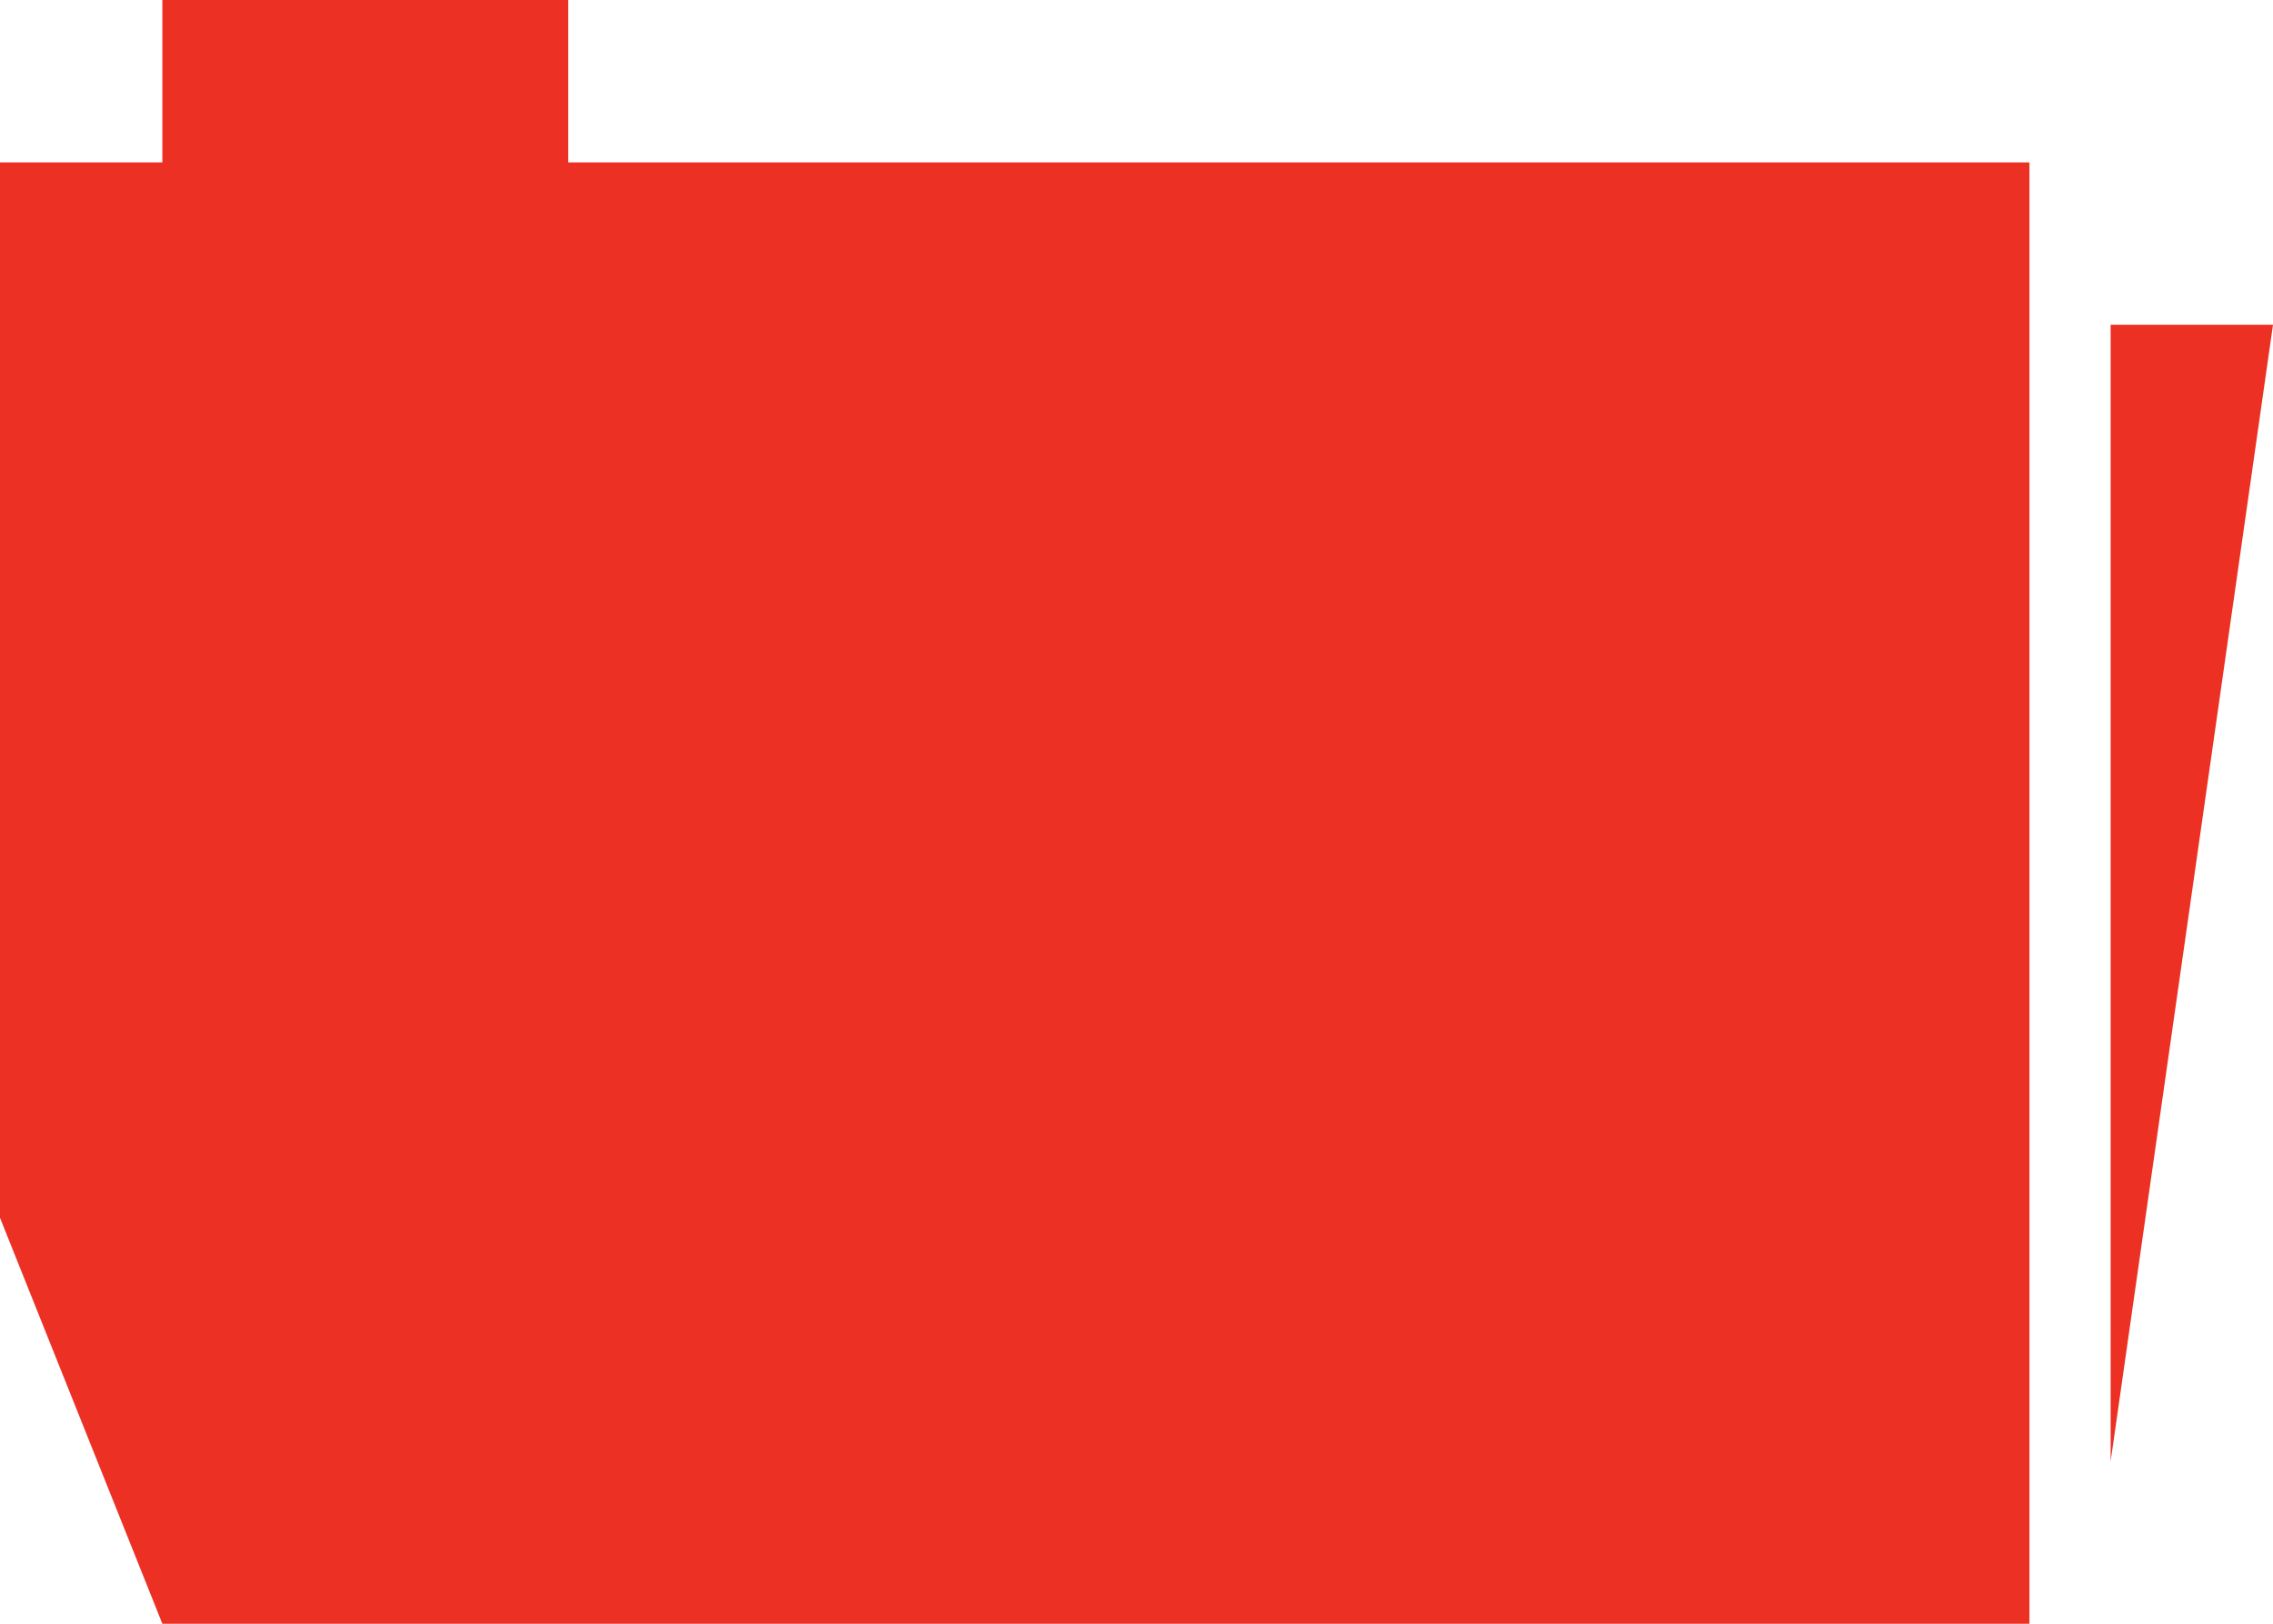 <?xml version="1.0" encoding="utf-8"?>
<!-- Generator: Adobe Illustrator 17.0.0, SVG Export Plug-In . SVG Version: 6.00 Build 0)  -->
<!DOCTYPE svg PUBLIC "-//W3C//DTD SVG 1.1//EN" "http://www.w3.org/Graphics/SVG/1.1/DTD/svg11.dtd">
<svg fill="#ec3024" version="1.1" id="Icons" xmlns="http://www.w3.org/2000/svg" xmlns:xlink="http://www.w3.org/1999/xlink" x="0px" y="0px"
	 width="520.87px" height="372.05px" viewBox="0 0 520.87 372.05" enable-background="new 0 0 520.87 372.05" xml:space="preserve">
<path id="Icons_1_" d="M130.218,0H37.205v37.205H0v241.833l37.205,93.012h427.858V37.205H130.218V0z M483.665,74.41v260.435
	L520.87,74.41L483.665,74.41L483.665,74.41z"/>
</svg>
